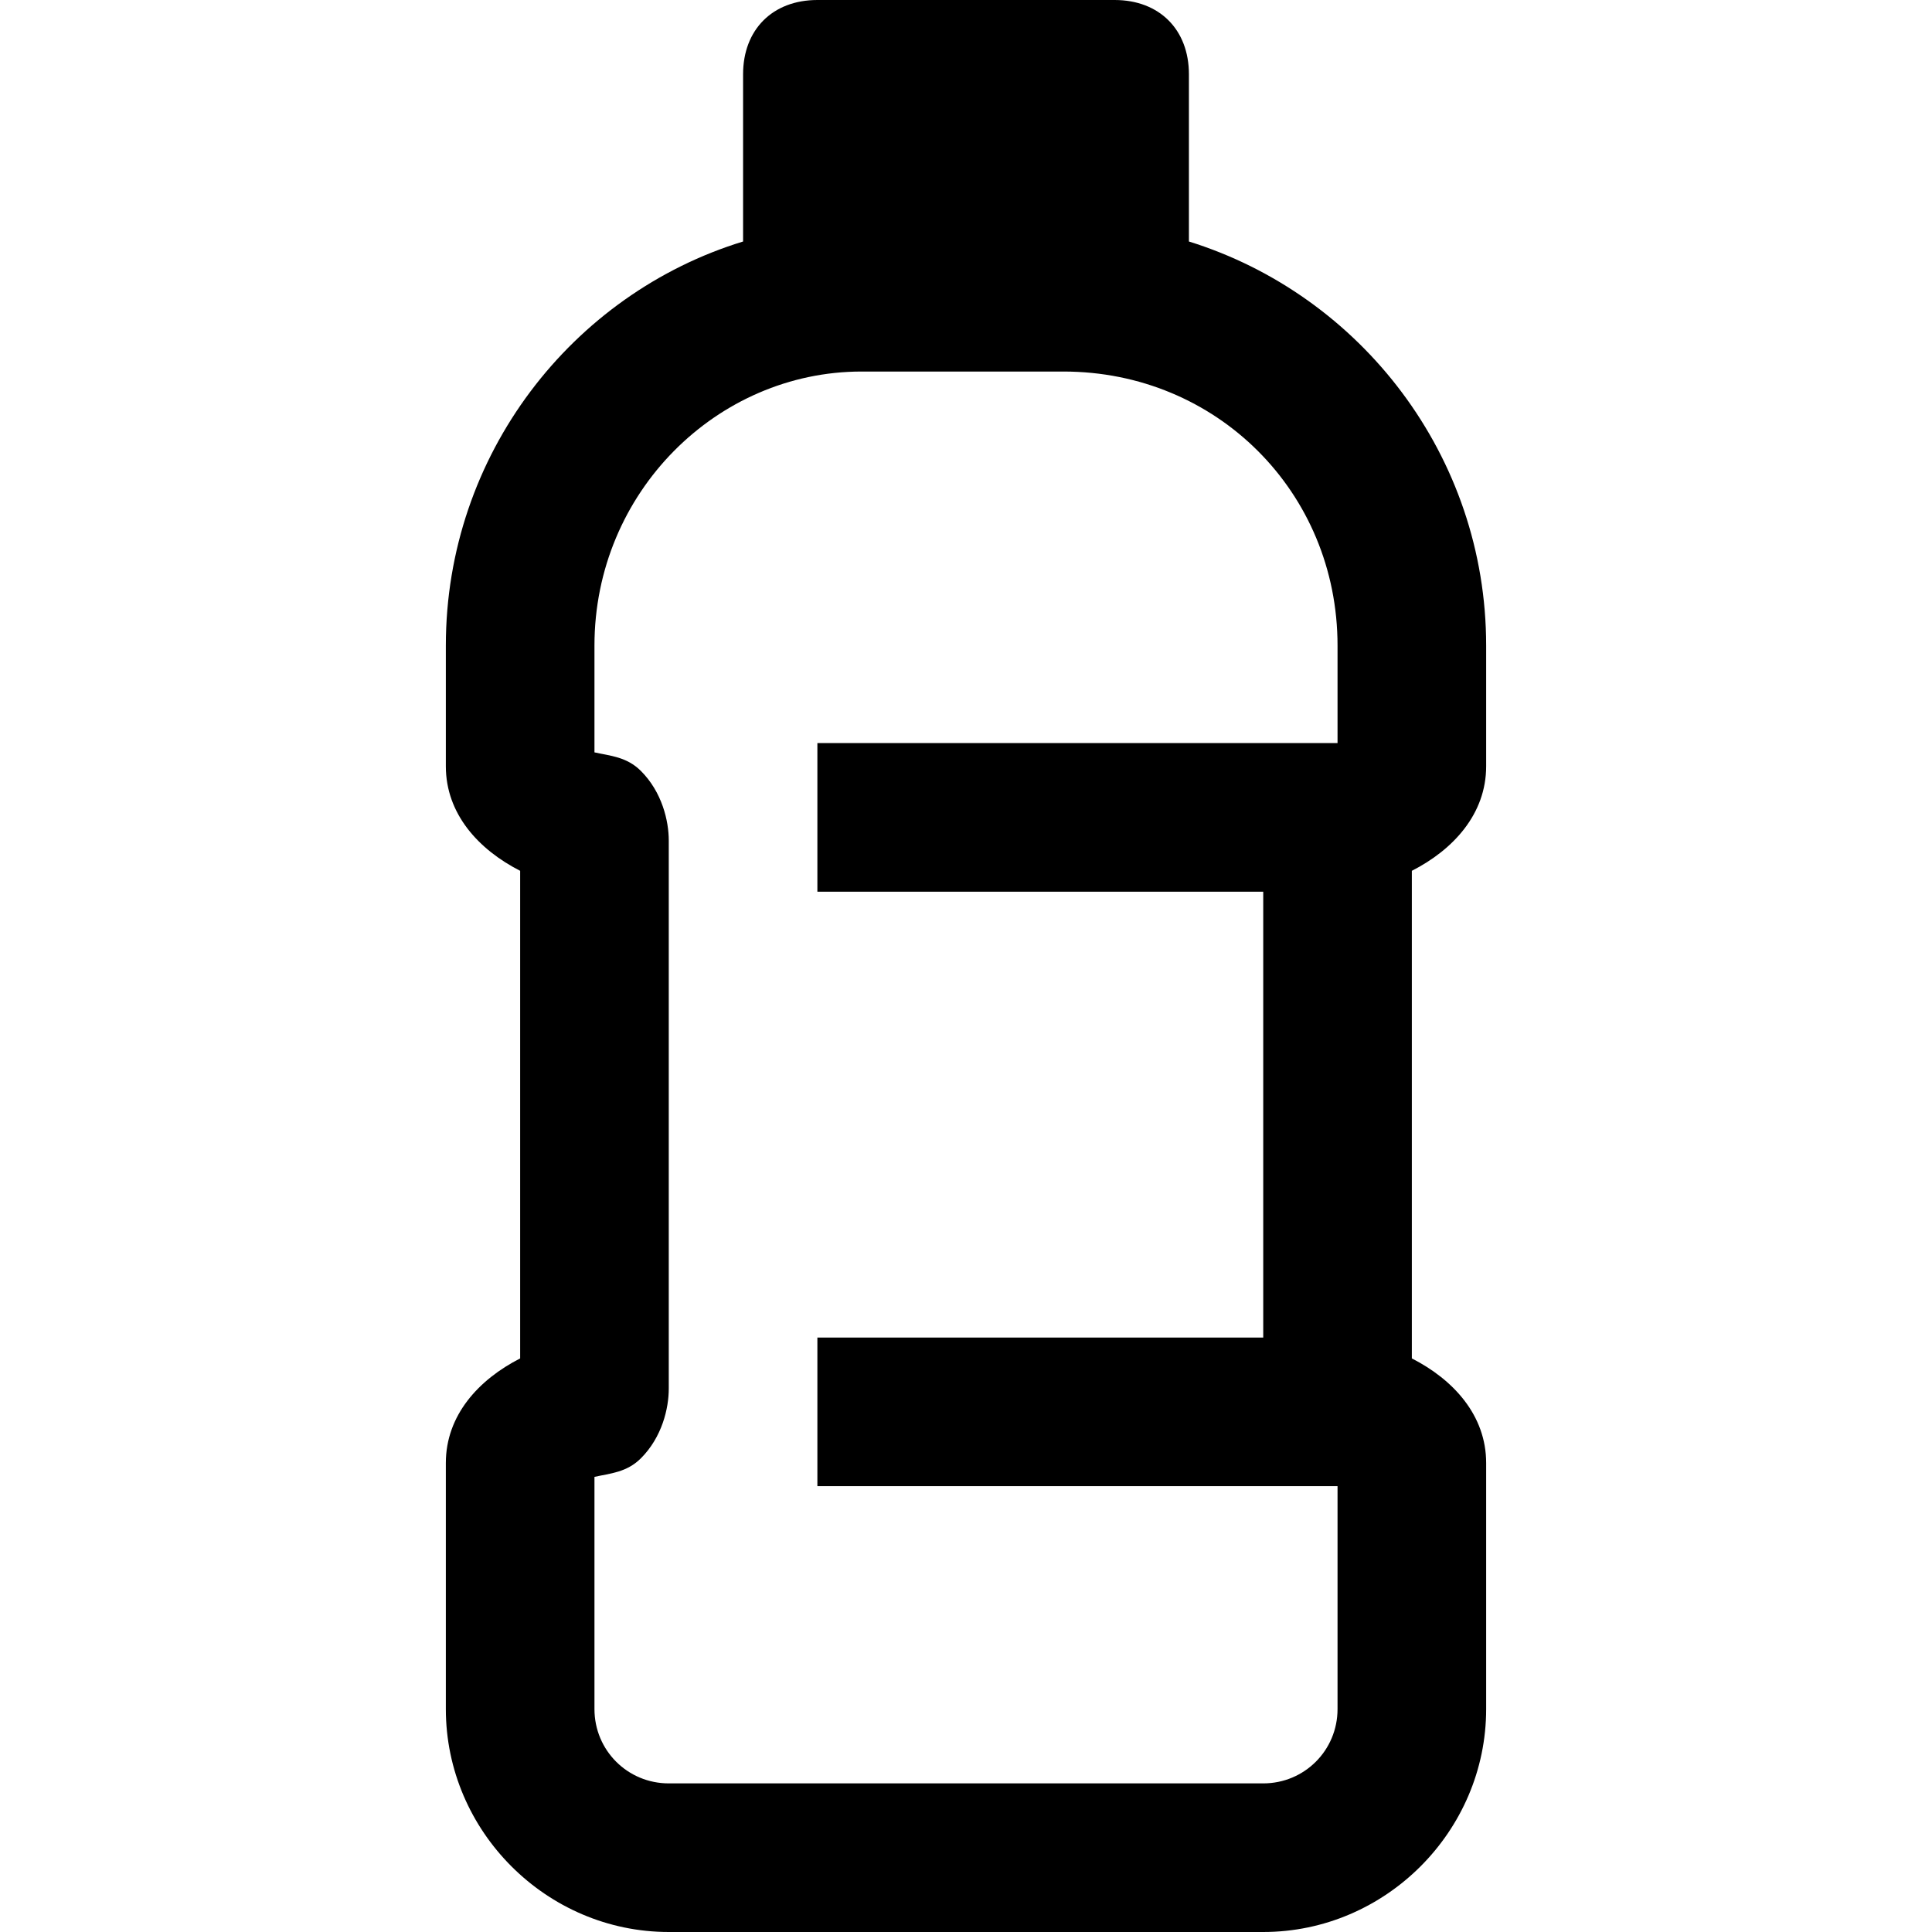 <svg fill="#000000" xmlns="http://www.w3.org/2000/svg"  viewBox="0 0 26 26" width="26px" height="26px"><path d="M 11 0 C 10.398 0 10 0.398 10 1 L 10 3.25 C 7.703 3.953 6 6.117 6 8.688 L 6 10.312 C 6 10.953 6.441 11.434 7 11.719 L 7 18.281 C 6.441 18.566 6 19.047 6 19.688 L 6 23 C 6 24.645 7.355 26 9 26 L 17 26 C 18.645 26 20 24.645 20 23 L 20 19.688 C 20 19.047 19.559 18.566 19 18.281 L 19 11.719 C 19.559 11.434 20 10.953 20 10.312 L 20 8.688 C 20 6.137 18.312 3.969 16 3.25 L 16 1 C 16 0.398 15.602 0 15 0 Z M 11.594 5 L 14.312 5 C 16.375 5 18 6.625 18 8.688 L 18 10 L 11 10 L 11 12 L 17 12 L 17 18 L 11 18 L 11 20 L 18 20 L 18 23 C 18 23.555 17.555 24 17 24 L 9 24 C 8.445 24 8 23.555 8 23 L 8 19.875 C 8.211 19.828 8.434 19.816 8.625 19.625 C 8.91 19.34 9 18.953 9 18.688 L 9 11.312 C 9 11.047 8.91 10.66 8.625 10.375 C 8.434 10.184 8.211 10.172 8 10.125 L 8 8.688 C 8 6.625 9.652 5 11.594 5 Z"/></svg>